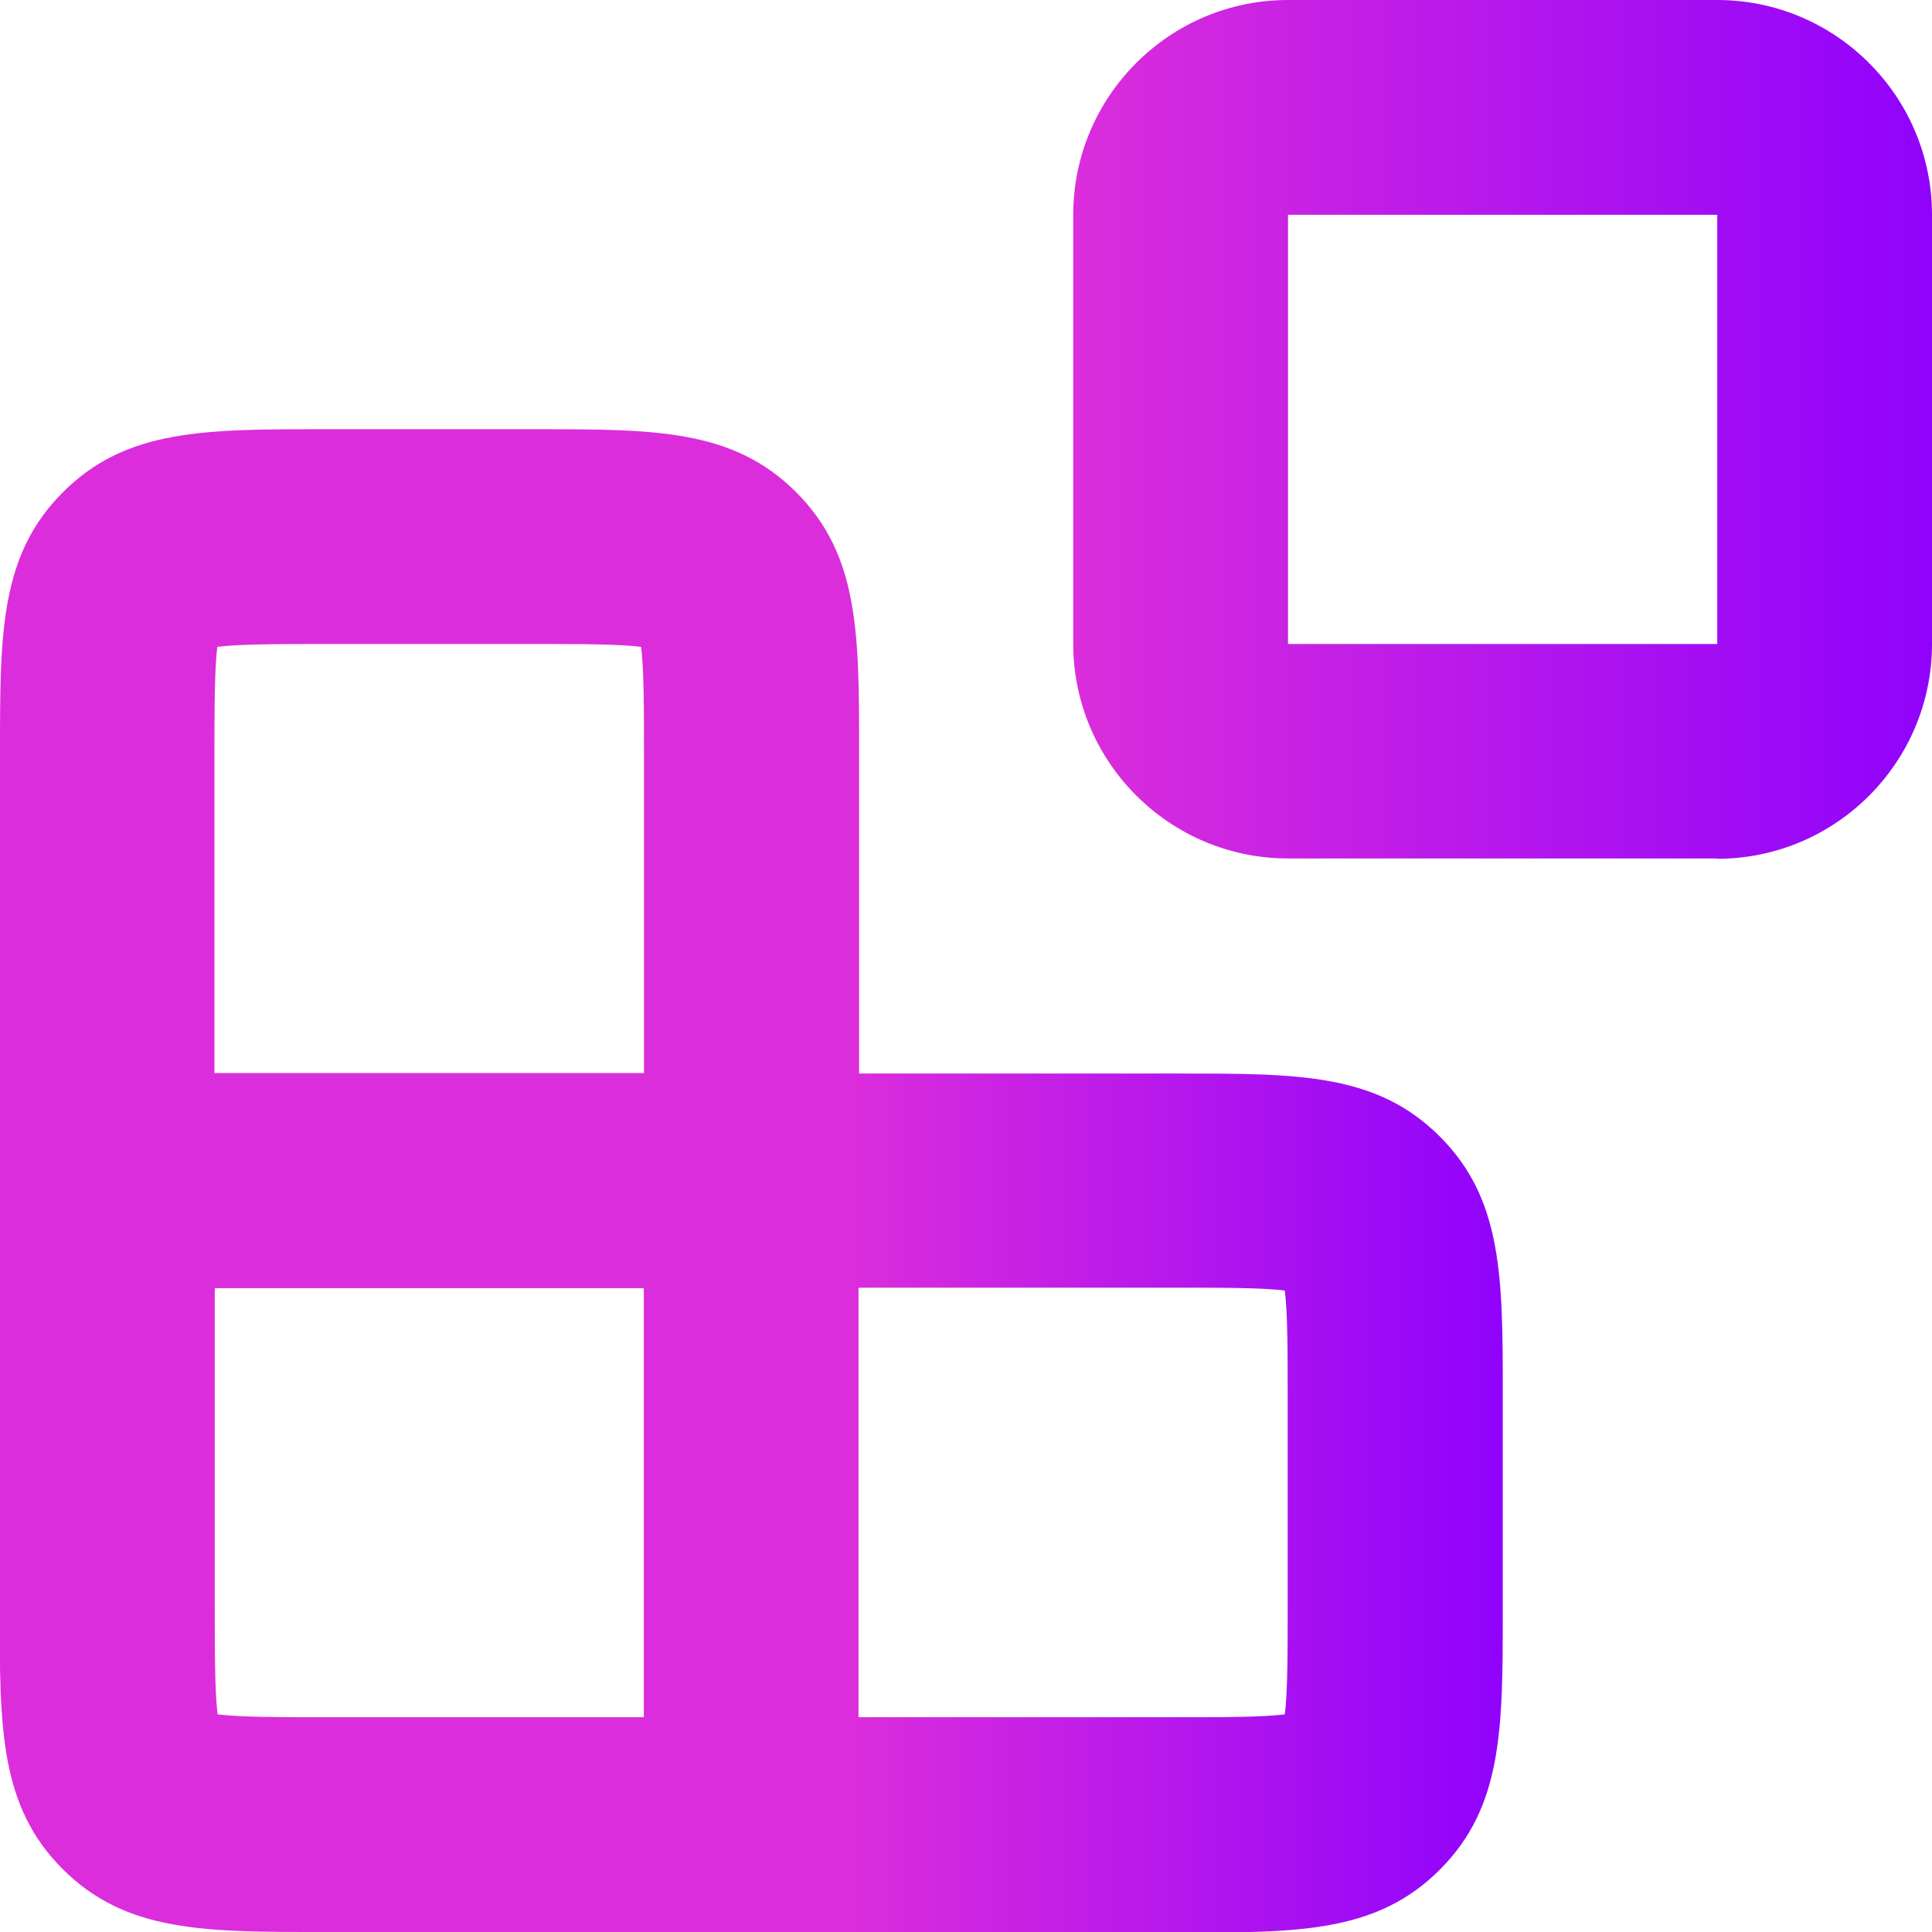 <svg xmlns="http://www.w3.org/2000/svg" xmlns:xlink="http://www.w3.org/1999/xlink" id="Layer_2" data-name="Layer 2" viewBox="0 0 60.45 60.45"><defs><style>      .cls-1 {        fill: url(#linear-gradient);      }      .cls-1, .cls-2, .cls-3, .cls-4 {        stroke-width: 0px;      }      .cls-2 {        fill: url(#linear-gradient-2);      }      .cls-3 {        fill: url(#linear-gradient-3);      }      .cls-4 {        fill: url(#linear-gradient-4);      }    </style><linearGradient id="linear-gradient" x1="33.58" y1="13.43" x2="60.45" y2="13.43" gradientUnits="userSpaceOnUse"><stop offset="0" stop-color="#db2ddb"></stop><stop offset="1" stop-color="#9002fc"></stop></linearGradient><linearGradient id="linear-gradient-2" x1="20.15" y1="47.01" x2="47.01" y2="47.01" gradientUnits="userSpaceOnUse"><stop offset=".24" stop-color="#db2ddb"></stop><stop offset="1" stop-color="#9002fc"></stop></linearGradient><linearGradient id="linear-gradient-3" x1="46.52" y1="26.86" x2="47.02" y2="26.86" gradientUnits="userSpaceOnUse"><stop offset=".71" stop-color="#db2ddb"></stop><stop offset="1" stop-color="#9002fc"></stop></linearGradient><linearGradient id="linear-gradient-4" x1="0" y1="47.01" x2="26.86" y2="47.01" gradientUnits="userSpaceOnUse"><stop offset="1" stop-color="#db2ddb"></stop><stop offset="1" stop-color="#9002fc"></stop></linearGradient></defs><g id="Layer_1-2" data-name="Layer 1"><path class="cls-1" d="M53.73,26.86h-13.43c-3.7,0-6.72-3.01-6.72-6.72V6.72c0-3.7,3.01-6.72,6.72-6.72h13.43c3.7,0,6.72,3.01,6.72,6.72v13.43c0,3.7-3.01,6.72-6.72,6.72ZM40.3,6.72v13.43s0,0,0,0h13.43V6.72h-13.43Z"></path><path class="cls-2" d="M36.94,60.45h-16.79v-26.86h16.79c3.7,0,6.14,0,8.11,1.97,1.97,1.97,1.97,4.41,1.97,8.11v6.72c0,3.7,0,6.14-1.97,8.11-1.97,1.97-4.41,1.97-8.11,1.97ZM26.86,53.73h10.07c1.23,0,2.59,0,3.27-.09.09-.68.09-2.04.09-3.27v-6.72c0-1.23,0-2.59-.09-3.27-.68-.09-2.04-.09-3.27-.09h-10.07v13.43Z"></path><path class="cls-3" d="M26.86,40.3H0v-16.79c0-3.7,0-6.14,1.97-8.11,1.97-1.97,4.41-1.97,8.11-1.97h6.72c3.7,0,6.14,0,8.11,1.97,1.97,1.97,1.97,4.41,1.97,8.11v16.79ZM6.72,33.58h13.43v-10.07c0-1.23,0-2.59-.09-3.27-.68-.09-2.04-.09-3.27-.09h-6.72c-1.23,0-2.59,0-3.27.09-.09.68-.09,2.04-.09,3.27v10.07Z"></path><path class="cls-4" d="M26.86,60.45H10.07c-3.7,0-6.14,0-8.11-1.97s-1.97-4.41-1.97-8.11v-16.79h26.86v26.86ZM6.81,53.64c.68.09,2.04.09,3.27.09h10.07v-13.43H6.72v10.07c0,1.23,0,2.59.09,3.27Z"></path></g></svg>